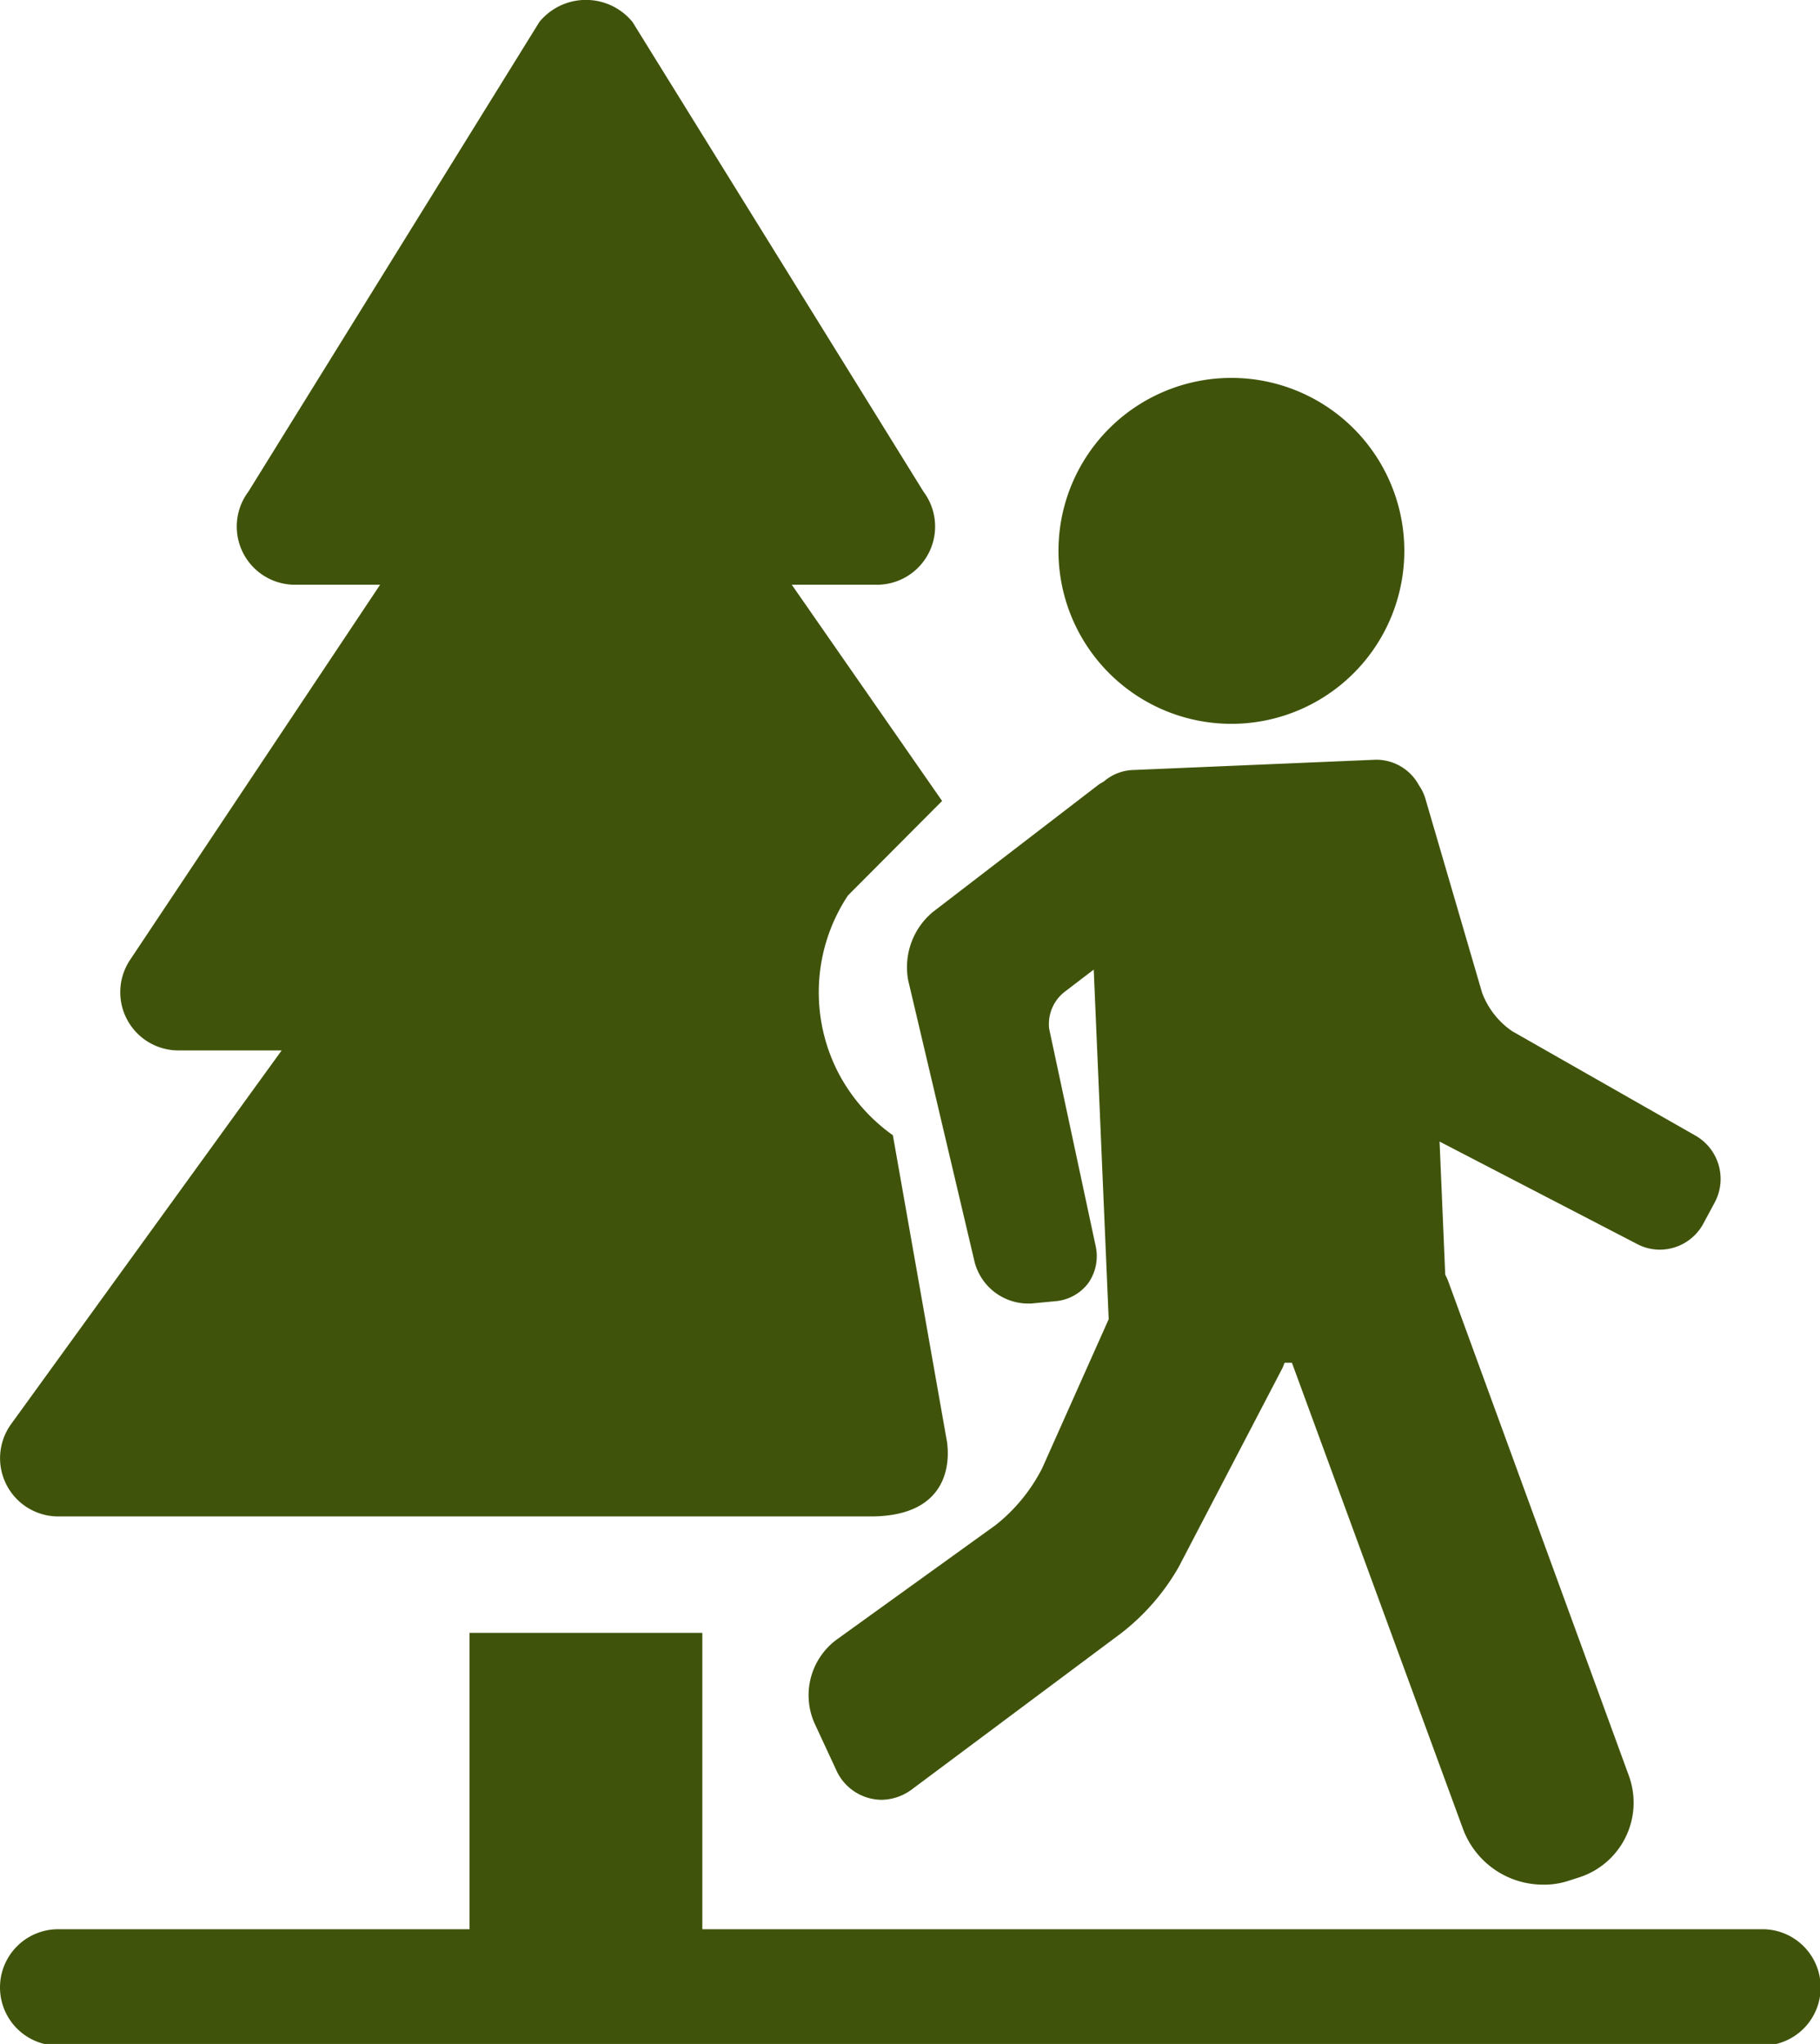 <svg id="圖層_1" data-name="圖層 1" xmlns="http://www.w3.org/2000/svg" viewBox="0 0 54.73 61.45"><defs><style>.cls-1{fill:#3f540a;}</style></defs><path class="cls-1" d="M1.75,58H14.12V49.09h7V58H53a1.75,1.75,0,1,1,0,3.5H1.75a1.75,1.75,0,0,1,0-3.5Z"/><path class="cls-1" d="M.33,42.82,8.47,31.58H5.37a1.75,1.75,0,0,1-1.46-2.72l7.52-11.28H8.87a1.75,1.75,0,0,1-1.4-2.8L16.22.66a1.81,1.81,0,0,1,2.8,0l8.75,14.12a1.75,1.75,0,0,1-1.4,2.8H23.81l4.52,6.5L25.5,26.92a5.27,5.27,0,0,0-.26,5.39,5.34,5.34,0,0,0,1.61,1.82l1.61,9.12s.54,2.34-2.28,2.34H1.75A1.75,1.75,0,0,1,.33,42.82Z"/><path class="cls-1" d="M51,34.15,45.47,31a2.44,2.44,0,0,1-.9-1.15L42.86,24a1.42,1.42,0,0,0-.19-.39,1.46,1.46,0,0,0-1.29-.77l-7.32.31a1.42,1.42,0,0,0-.86.34l-.15.09-5,3.84a2.16,2.16,0,0,0-.74,2.05l2,8.48a1.67,1.67,0,0,0,1.58,1.24H31l.73-.07a1.38,1.38,0,0,0,1-.55,1.41,1.41,0,0,0,.22-1.1l-1.4-6.54A1.23,1.23,0,0,1,32,29.83l.89-.68.45,10.51a0,0,0,0,1,0,0l-2,4.48a5.17,5.17,0,0,1-1.4,1.71L25.15,49.3a2.08,2.08,0,0,0-.66,2.5l.65,1.4a1.51,1.51,0,0,0,1.36.91,1.56,1.56,0,0,0,.93-.32l6.26-4.67a6.75,6.75,0,0,0,1.75-2l3.13-6,.06-.15h.22L44,55a2.57,2.57,0,0,0,2.4,1.66,2.35,2.35,0,0,0,.75-.11l.31-.1a2.36,2.36,0,0,0,1.52-3.07L43.55,38.52a1.76,1.76,0,0,0-.09-.2l-.17-4,5.94,3.08a1.46,1.46,0,0,0,.68.17,1.49,1.49,0,0,0,1.31-.78l.35-.65A1.5,1.5,0,0,0,51,34.15Z"/><path class="cls-1" d="M36.91,21.76h.24a5.2,5.2,0,1,0-.24,0Z"/></svg>